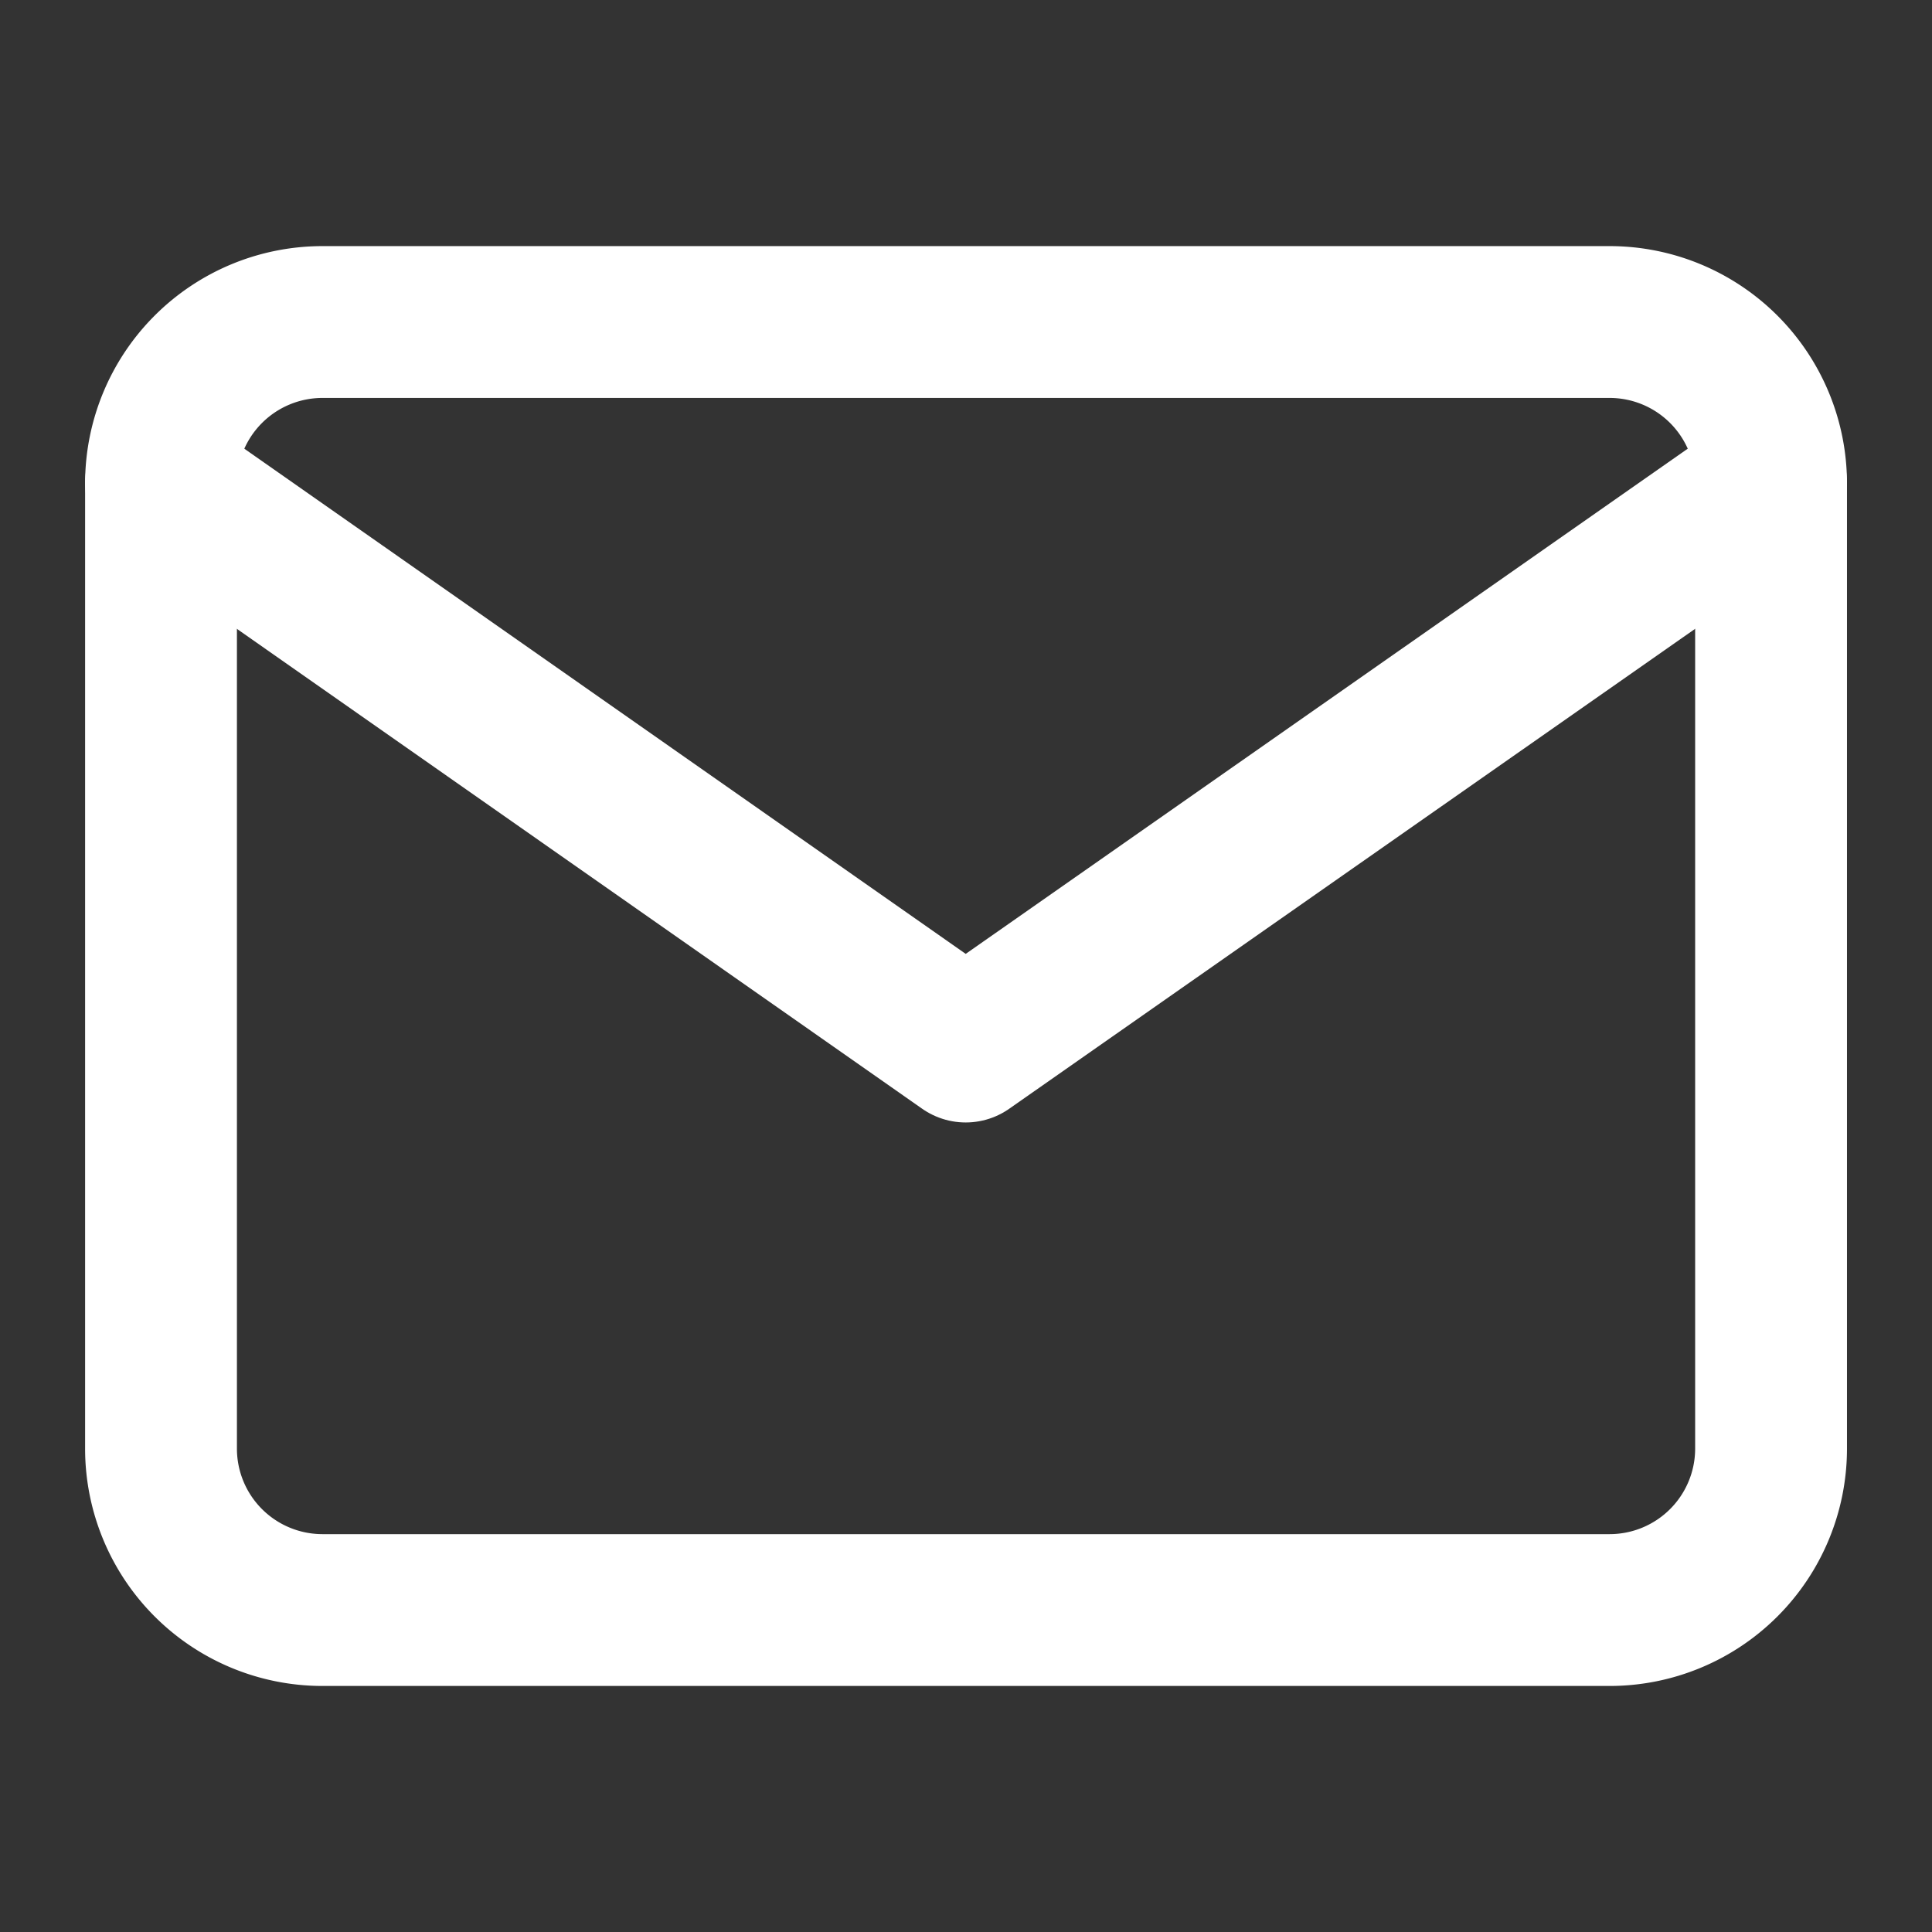 <svg id="mail" xmlns="http://www.w3.org/2000/svg" width="25.45" height="25.451" viewBox="0 0 25.45 25.451">
  <rect x="0" y="0" width="25.45" height="25.451" fill="#333333" stroke="none"/>
  <path id="Path_36" data-name="Path 36" d="M6.121,8H23.088a2.127,2.127,0,0,1,2.121,2.121V22.846a2.127,2.127,0,0,1-2.121,2.121H6.121A2.127,2.127,0,0,1,4,22.846V10.121A2.127,2.127,0,0,1,6.121,8Z" transform="translate(-1.879 -3.758)" fill="none" stroke="#fff" stroke-linecap="round" stroke-linejoin="round" stroke-width="2"/>
  <path id="Path_37" data-name="Path 37" d="M25.209,12,14.6,19.423,4,12" transform="translate(-1.879 -5.637)" fill="none" stroke="#fff" stroke-linecap="round" stroke-linejoin="round" stroke-width="2"/>
  <path id="Path_38" data-name="Path 38" d="M0,0H25.45V25.45H0Z" fill="none"/>
</svg>
